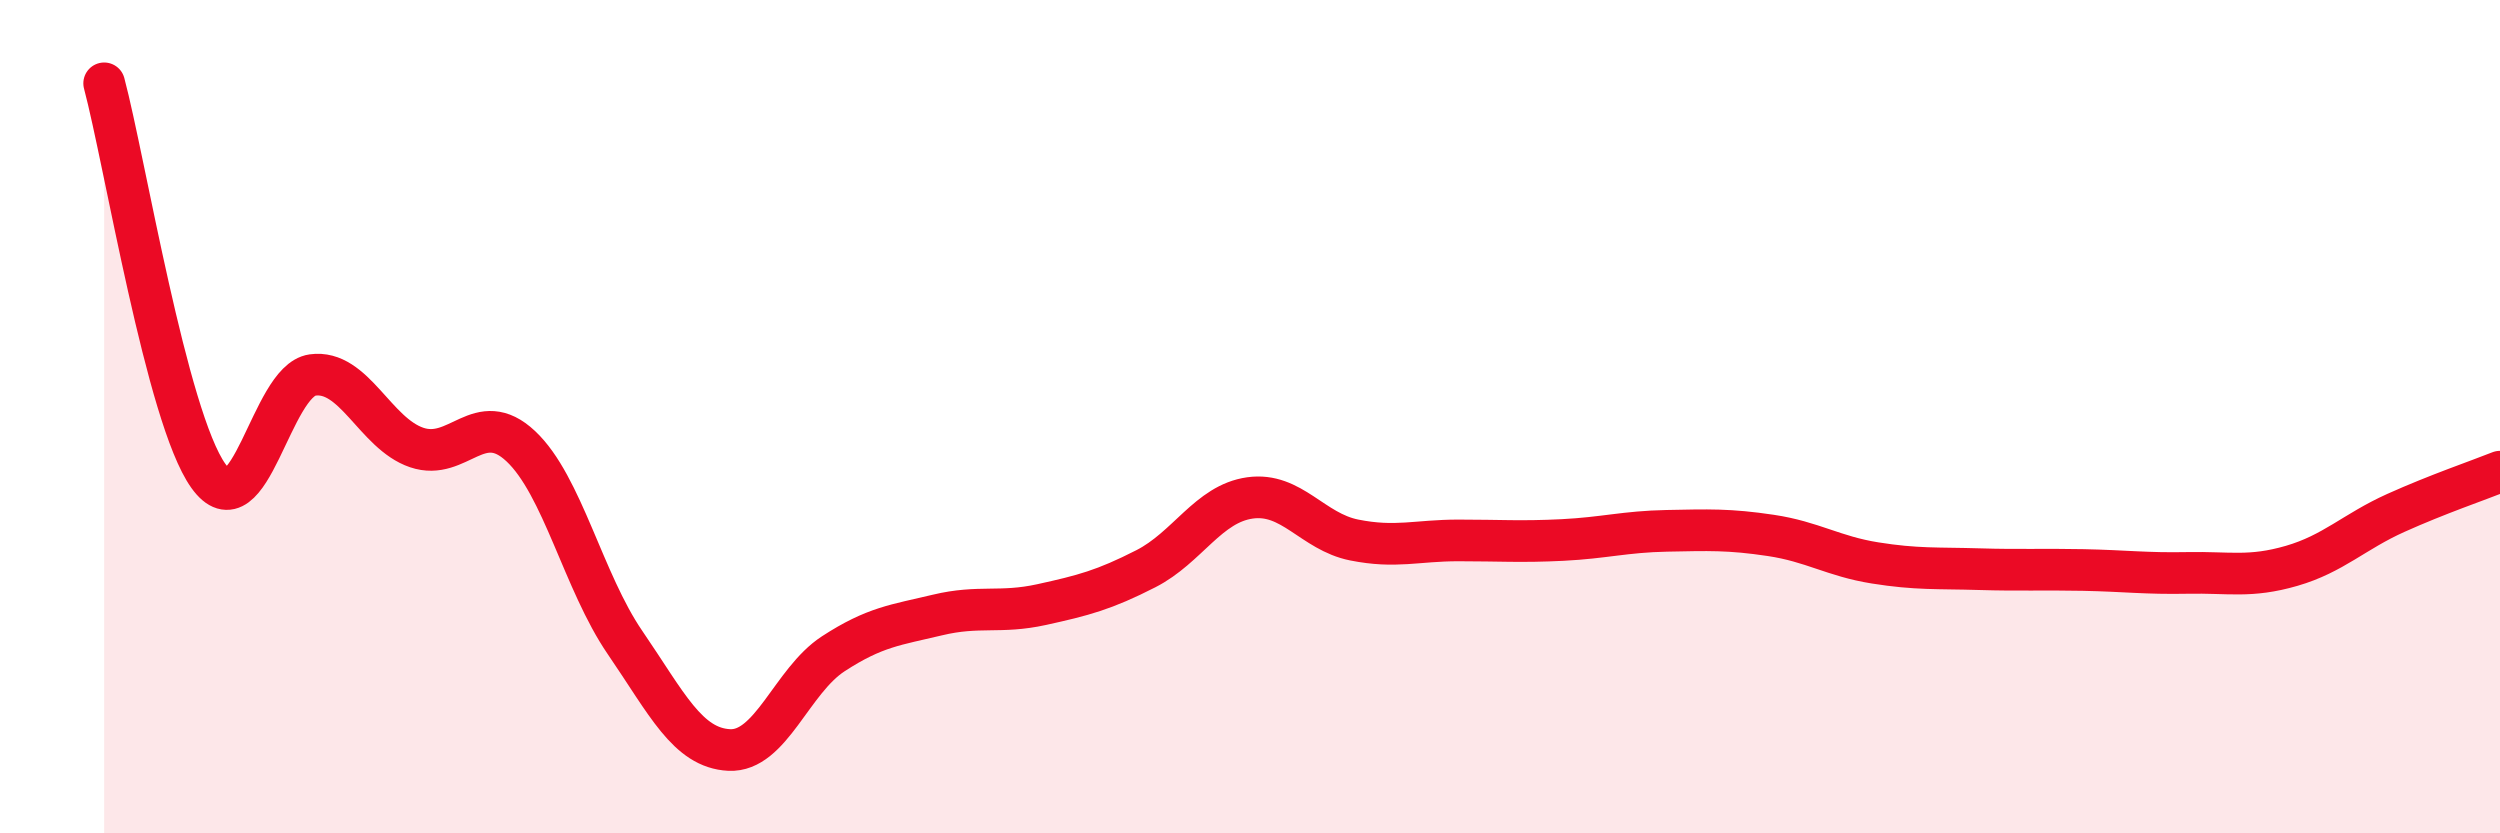 
    <svg width="60" height="20" viewBox="0 0 60 20" xmlns="http://www.w3.org/2000/svg">
      <path
        d="M 2.5,2 C 3,3.88 4,10.02 5,11.42 C 6,12.82 6.5,9.14 7.5,9 C 8.5,8.86 9,10.4 10,10.74 C 11,11.08 11.5,9.77 12.5,10.71 C 13.5,11.65 14,13.96 15,15.42 C 16,16.88 16.5,17.95 17.5,18 C 18.5,18.05 19,16.34 20,15.69 C 21,15.04 21.5,15 22.5,14.76 C 23.5,14.52 24,14.73 25,14.51 C 26,14.29 26.5,14.16 27.5,13.65 C 28.5,13.14 29,12.09 30,11.95 C 31,11.81 31.5,12.76 32.5,12.96 C 33.5,13.16 34,12.97 35,12.97 C 36,12.97 36.5,13.01 37.5,12.96 C 38.5,12.91 39,12.76 40,12.74 C 41,12.72 41.5,12.7 42.5,12.85 C 43.5,13 44,13.35 45,13.51 C 46,13.67 46.5,13.63 47.5,13.66 C 48.5,13.69 49,13.66 50,13.68 C 51,13.7 51.5,13.77 52.5,13.75 C 53.5,13.73 54,13.87 55,13.58 C 56,13.29 56.5,12.76 57.5,12.31 C 58.5,11.86 59.5,11.52 60,11.32L60 20L2.5 20Z"
        fill="#EB0A25"
        opacity="0.1"
        stroke-linecap="round"
        stroke-linejoin="round"
      />
      <path
        d="M 2.5,2 C 3,3.88 4,10.02 5,11.42 C 6,12.82 6.5,9.14 7.5,9 C 8.5,8.86 9,10.4 10,10.74 C 11,11.08 11.5,9.77 12.5,10.71 C 13.5,11.65 14,13.96 15,15.42 C 16,16.88 16.5,17.95 17.5,18 C 18.5,18.05 19,16.34 20,15.69 C 21,15.04 21.5,15 22.5,14.76 C 23.5,14.52 24,14.73 25,14.51 C 26,14.29 26.5,14.16 27.5,13.65 C 28.5,13.14 29,12.09 30,11.95 C 31,11.81 31.5,12.76 32.5,12.96 C 33.5,13.16 34,12.97 35,12.97 C 36,12.97 36.5,13.01 37.5,12.96 C 38.5,12.91 39,12.76 40,12.74 C 41,12.72 41.5,12.7 42.5,12.85 C 43.5,13 44,13.35 45,13.51 C 46,13.67 46.5,13.63 47.5,13.66 C 48.5,13.69 49,13.66 50,13.68 C 51,13.7 51.5,13.77 52.5,13.75 C 53.5,13.73 54,13.87 55,13.58 C 56,13.29 56.5,12.76 57.5,12.31 C 58.5,11.86 59.5,11.52 60,11.32"
        stroke="#EB0A25"
        stroke-width="1"
        fill="none"
        stroke-linecap="round"
        stroke-linejoin="round"
      />
    </svg>
  
